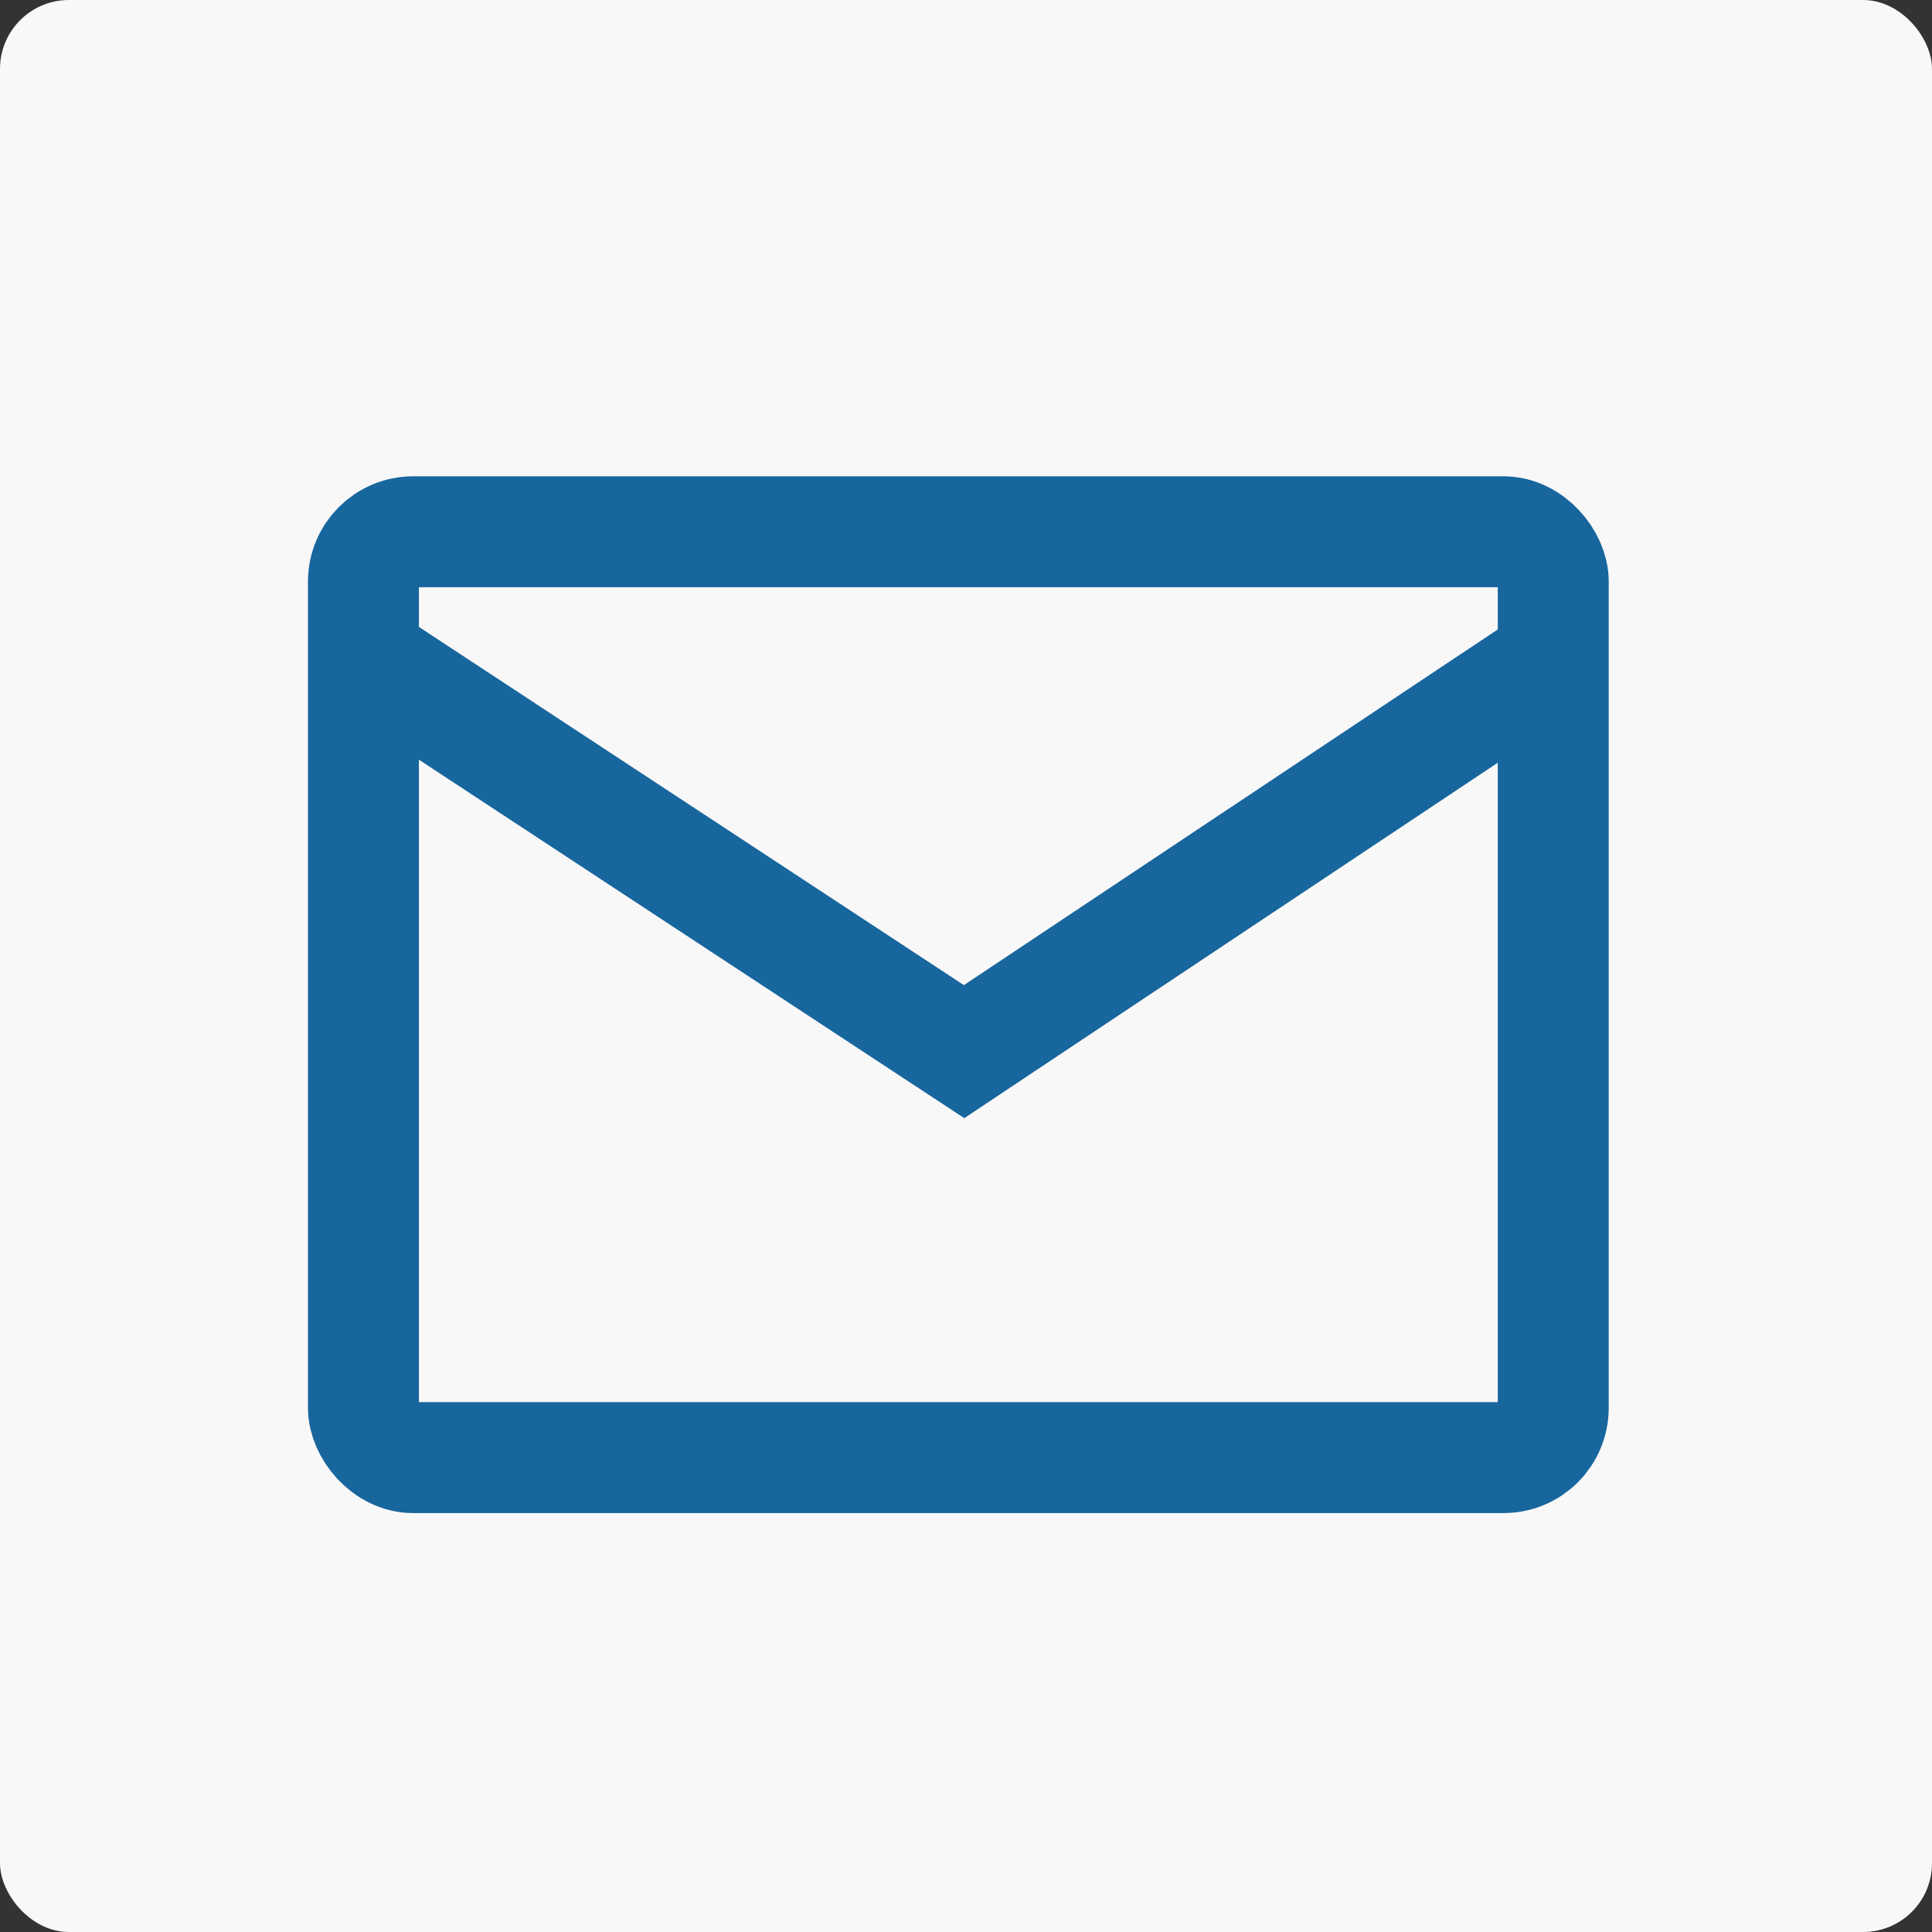 <?xml version="1.0" encoding="UTF-8"?><svg width="505px" height="505px" viewBox="0 0 505 505" version="1.1" xmlns="http://www.w3.org/2000/svg" xmlns:xlink="http://www.w3.org/1999/xlink"><rect x="0" y="0" width="505" height="505" fill="#333333" stroke="none"/><defs></defs>
    <g stroke="none" stroke-width="1" fill="none" fill-rule="evenodd"><g id="Group" fill-rule="nonzero"><rect id="Path" fill="#F8F8F8" x="0" y="0" width="505" height="505" rx="18"></rect><rect id="Rectangle" stroke="#18669E" stroke-width="29" x="95" y="139" width="311" height="242" rx="13"></rect><polyline id="Path-2" stroke="#18669E" stroke-width="29" points="99.861 174.886 252 274.886 402.099 174.886"></polyline></g></g></svg>
